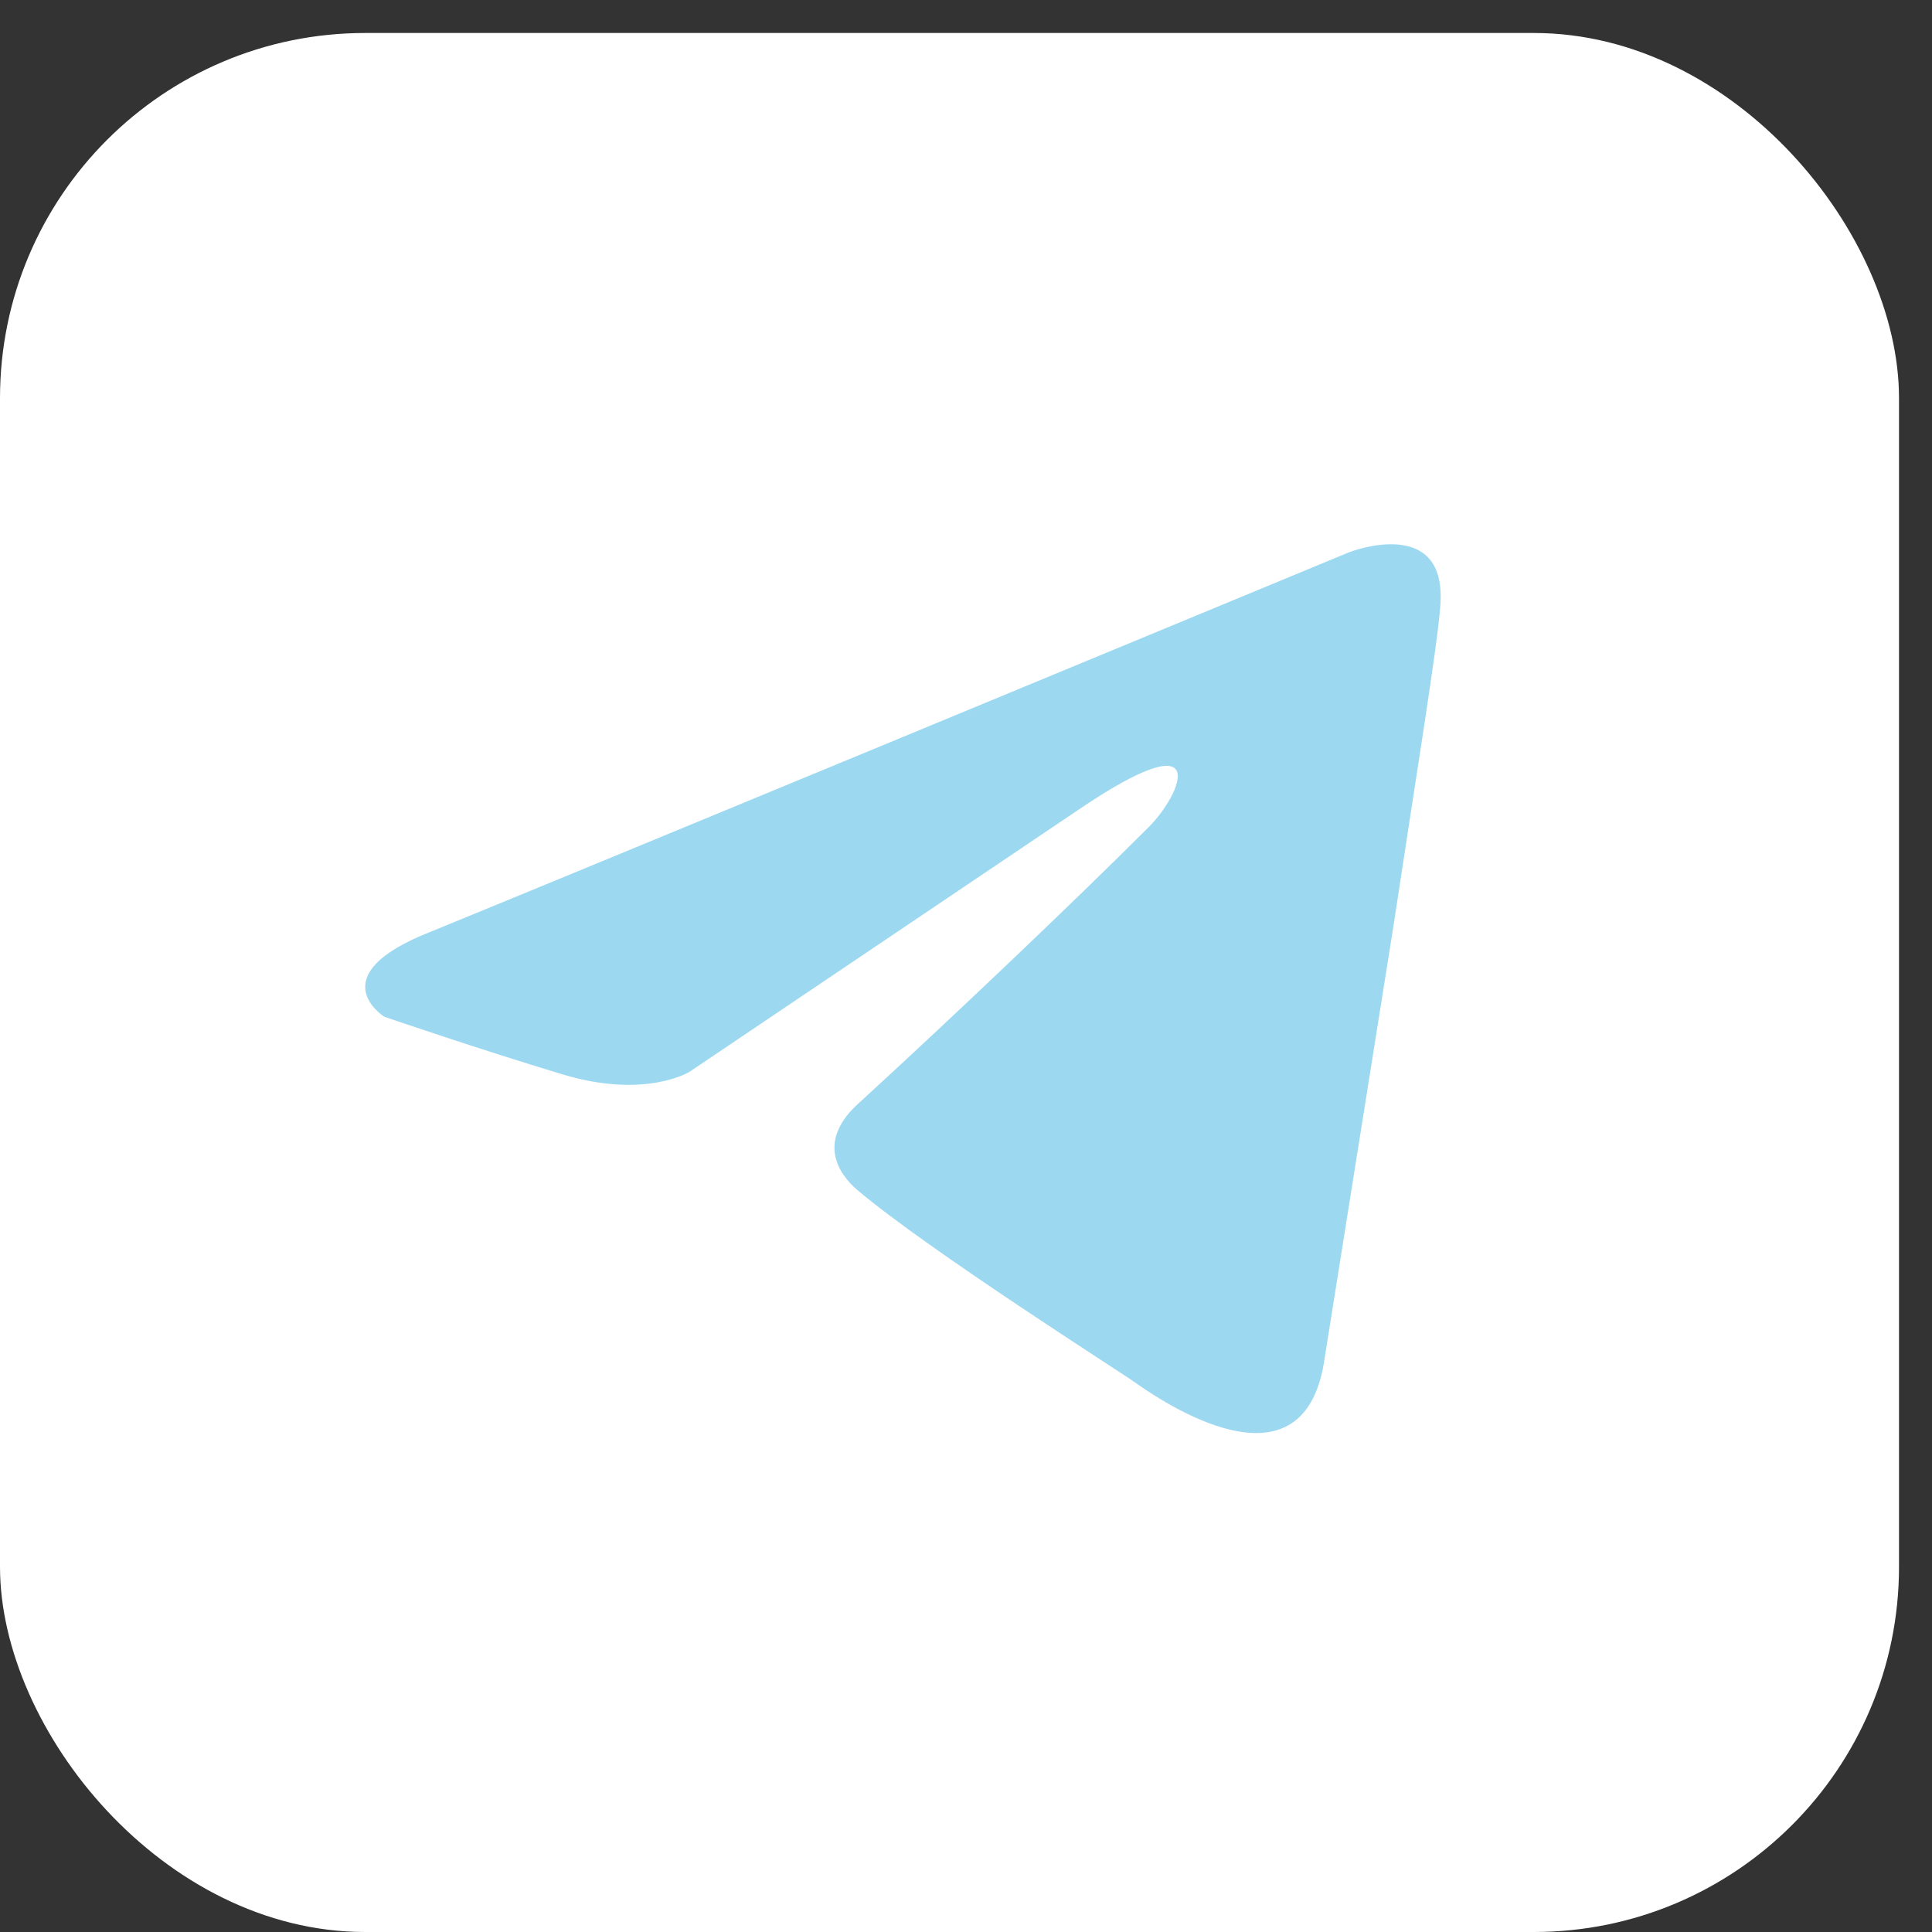 <?xml version="1.0" encoding="UTF-8"?> <svg xmlns="http://www.w3.org/2000/svg" width="40" height="40" viewBox="0 0 40 40" fill="none"><rect x="0" y="0" width="40" height="40" fill="#333333" stroke="none"/><rect y="0.683" width="39.317" height="39.317" rx="7.561" fill="white"></rect><path d="M27.939 11.431C25.002 12.647 12.406 17.865 8.926 19.287C6.592 20.198 7.958 21.051 7.958 21.051C7.958 21.051 9.951 21.734 11.658 22.247C13.366 22.759 14.277 22.19 14.277 22.19L22.303 16.782C25.15 14.846 24.467 16.44 23.784 17.123C22.303 18.603 19.856 20.937 17.806 22.816C16.896 23.613 17.351 24.296 17.75 24.638C19.23 25.89 23.271 28.452 23.499 28.622C24.702 29.474 27.067 30.699 27.427 28.11L28.85 19.173C29.306 16.156 29.761 13.366 29.818 12.569C29.989 10.634 27.939 11.431 27.939 11.431Z" fill="#9CD9F1"></path></svg> 